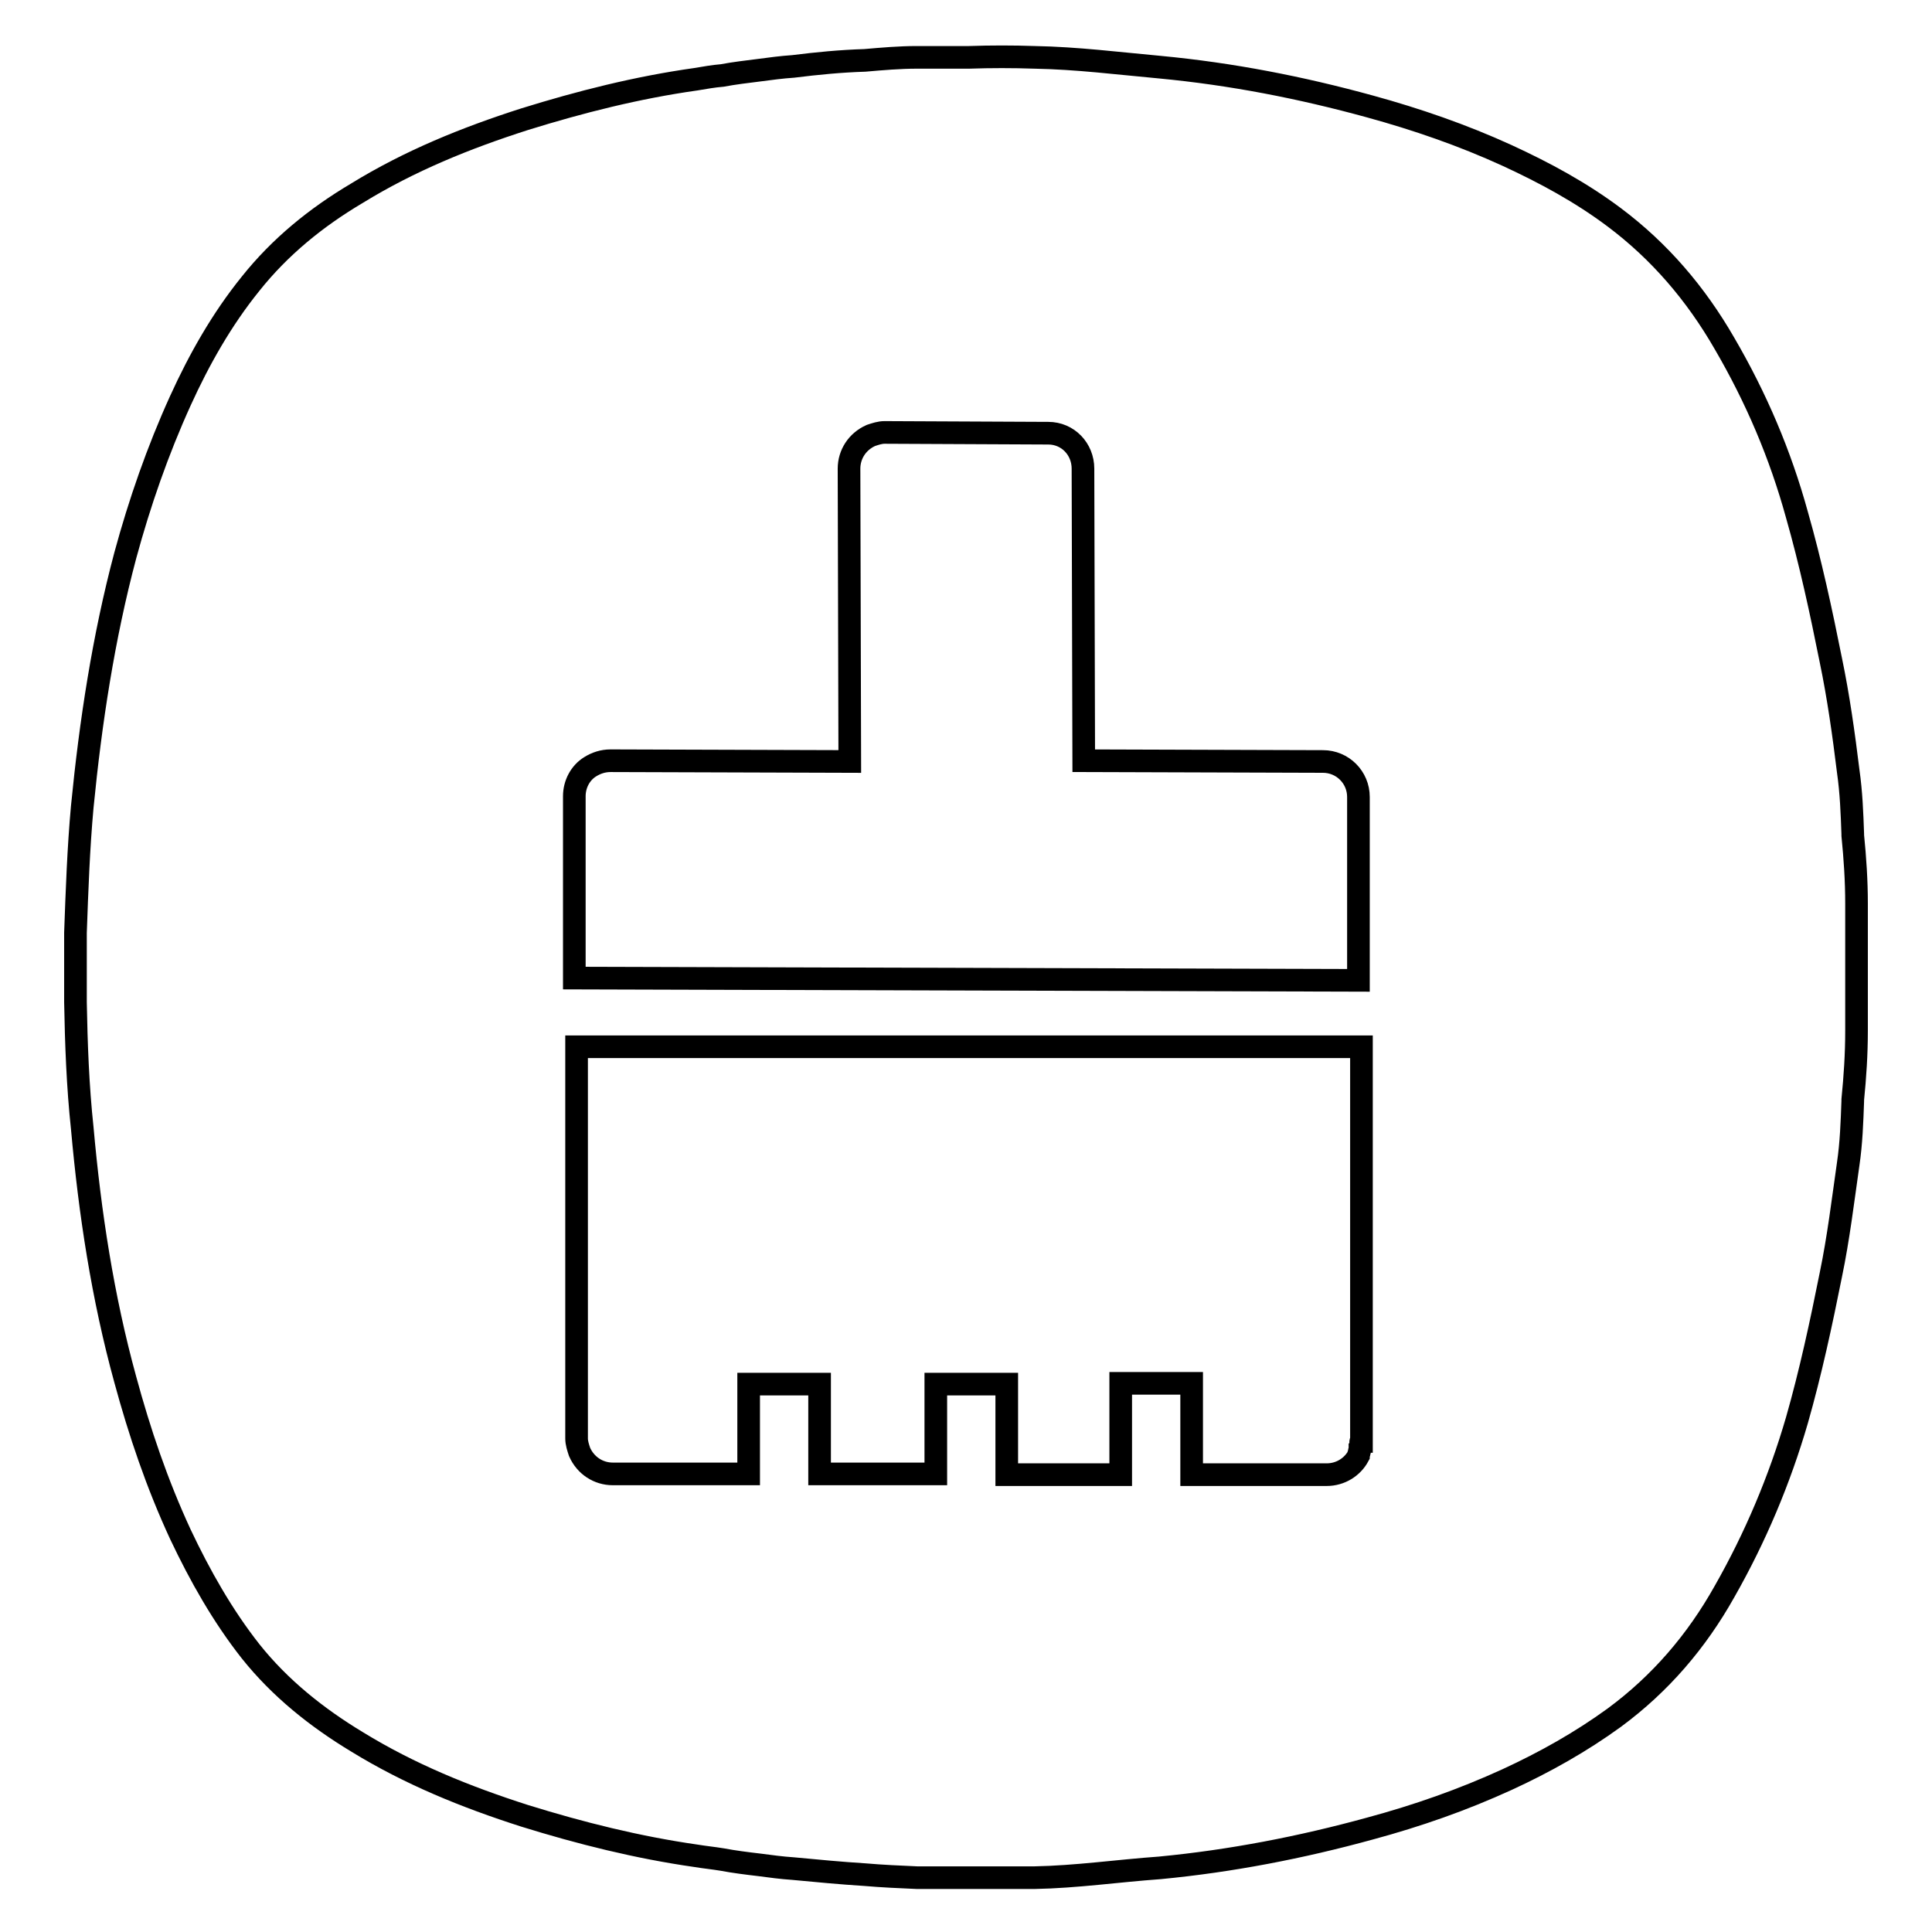 <?xml version="1.0" encoding="utf-8"?>
<!-- Svg Vector Icons : http://www.onlinewebfonts.com/icon -->
<!DOCTYPE svg PUBLIC "-//W3C//DTD SVG 1.1//EN" "http://www.w3.org/Graphics/SVG/1.1/DTD/svg11.dtd">
<svg version="1.1" xmlns="http://www.w3.org/2000/svg" xmlns:xlink="http://www.w3.org/1999/xlink" x="0px" y="0px" viewBox="0 0 256 256" enable-background="new 0 0 256 256" xml:space="preserve">
<g> <path stroke-width="3" fill-opacity="0" stroke="#000000"  d="M246,119.7c0-3-0.2-6-0.5-9v-0.2c-0.1-2.8-0.2-5.5-0.6-8.3c-0.6-4.9-1.3-9.9-2.3-14.7 c-1.3-6.5-2.7-13-4.5-19.3c-2.2-8-5.4-15.5-9.6-22.7c-3.8-6.6-8.6-12.2-14.6-16.7c-4.4-3.3-9.2-5.9-14.2-8.2 c-5.9-2.7-12-4.8-18.2-6.5c-9.1-2.5-18.3-4.3-27.8-5.2c-5.5-0.5-11-1.2-16.6-1.3c-2.9-0.1-5.8-0.1-8.7,0c-2.3,0-4.6,0-6.9,0 c-2.3,0-4.6,0.2-6.9,0.4c-3.2,0.1-6.3,0.4-9.5,0.8c-1.5,0.1-3,0.3-4.5,0.5c-1.6,0.2-3.3,0.4-4.9,0.7c-1.2,0.1-2.3,0.3-3.5,0.5 c-7.8,1.1-15.3,3-22.7,5.3c-7.8,2.5-15.2,5.5-22.2,9.8c-5.4,3.2-10.2,7.1-14.1,12c-3.8,4.7-6.8,10-9.3,15.5 c-3,6.6-5.4,13.5-7.3,20.5c-2.9,10.9-4.6,22.1-5.7,33.3c-0.5,5.5-0.7,11.1-0.9,16.7c0,1.6,0,3.1,0,4.6c0,1.6,0,3.1,0,4.6 c0.1,5.5,0.3,11.1,0.9,16.7c1,11.2,2.7,22.4,5.7,33.3c1.9,7,4.2,13.8,7.3,20.5c2.6,5.5,5.6,10.8,9.3,15.5c3.9,4.9,8.8,8.8,14.1,12 c7,4.3,14.4,7.3,22.2,9.8c7.4,2.3,15,4.2,22.7,5.3c1.2,0.2,2.3,0.3,3.5,0.5c1.6,0.3,3.2,0.5,4.9,0.7c1.5,0.2,3,0.4,4.5,0.5 c3.2,0.3,6.3,0.6,9.5,0.8c2.3,0.2,4.6,0.3,6.9,0.4c2.3,0,4.6,0,6.9,0c2.9,0,5.8,0,8.7,0c5.5-0.1,11-0.9,16.6-1.3 c9.4-0.9,18.7-2.7,27.8-5.2c6.3-1.7,12.3-3.8,18.2-6.5c5-2.3,9.8-5,14.2-8.2c6.1-4.5,10.9-10.1,14.6-16.7 c4.1-7.2,7.3-14.8,9.6-22.7c1.8-6.3,3.2-12.8,4.5-19.3c1-4.8,1.6-9.8,2.3-14.7c0.4-2.7,0.5-5.5,0.6-8.3v-0.2c0.3-3,0.5-6,0.5-9.1 c0-2.7,0-5.5,0-8.2V119.7L246,119.7z M76.1,105.5c0-1.6,0.8-3.1,2.1-3.9c0.8-0.5,1.7-0.8,2.7-0.8l31.7,0.1l-0.1-38.8 c0-1.9,1.1-3.6,2.9-4.4c0.6-0.2,1.2-0.4,1.8-0.4l21.6,0.1h0.1c2.6,0,4.6,2.1,4.6,4.7v0.3l0.1,38.4l31.7,0.1c2.6,0,4.7,2.1,4.7,4.7 v0.3l0,24l-103.9-0.3L76.1,105.5z M180.3,191.1c0,0.1,0,0.2,0,0.3v0.2c0,0.1,0,0.2-0.1,0.3l0,0.2c0,0.1-0.1,0.2-0.1,0.3 c0,0,0,0.1,0,0.1c0,0.1-0.1,0.2-0.1,0.3c0,0,0,0,0,0.1c-0.8,1.5-2.4,2.5-4.2,2.5h-17.9V195l0-11.7h-9.4l0,11.7v0.4l-15.1,0l0-12 h-9.4l0,11.9l-15.4,0l0-11.9h-9.4l0,11.9H81.2c-1.9,0-3.6-1.1-4.4-2.9c-0.2-0.6-0.4-1.2-0.4-1.8v-7.1h0v-13l0-14.4h0v-17.4h104 v36.1l0,16v0.2C180.3,191,180.3,191,180.3,191.1L180.3,191.1z"/></g>
</svg>